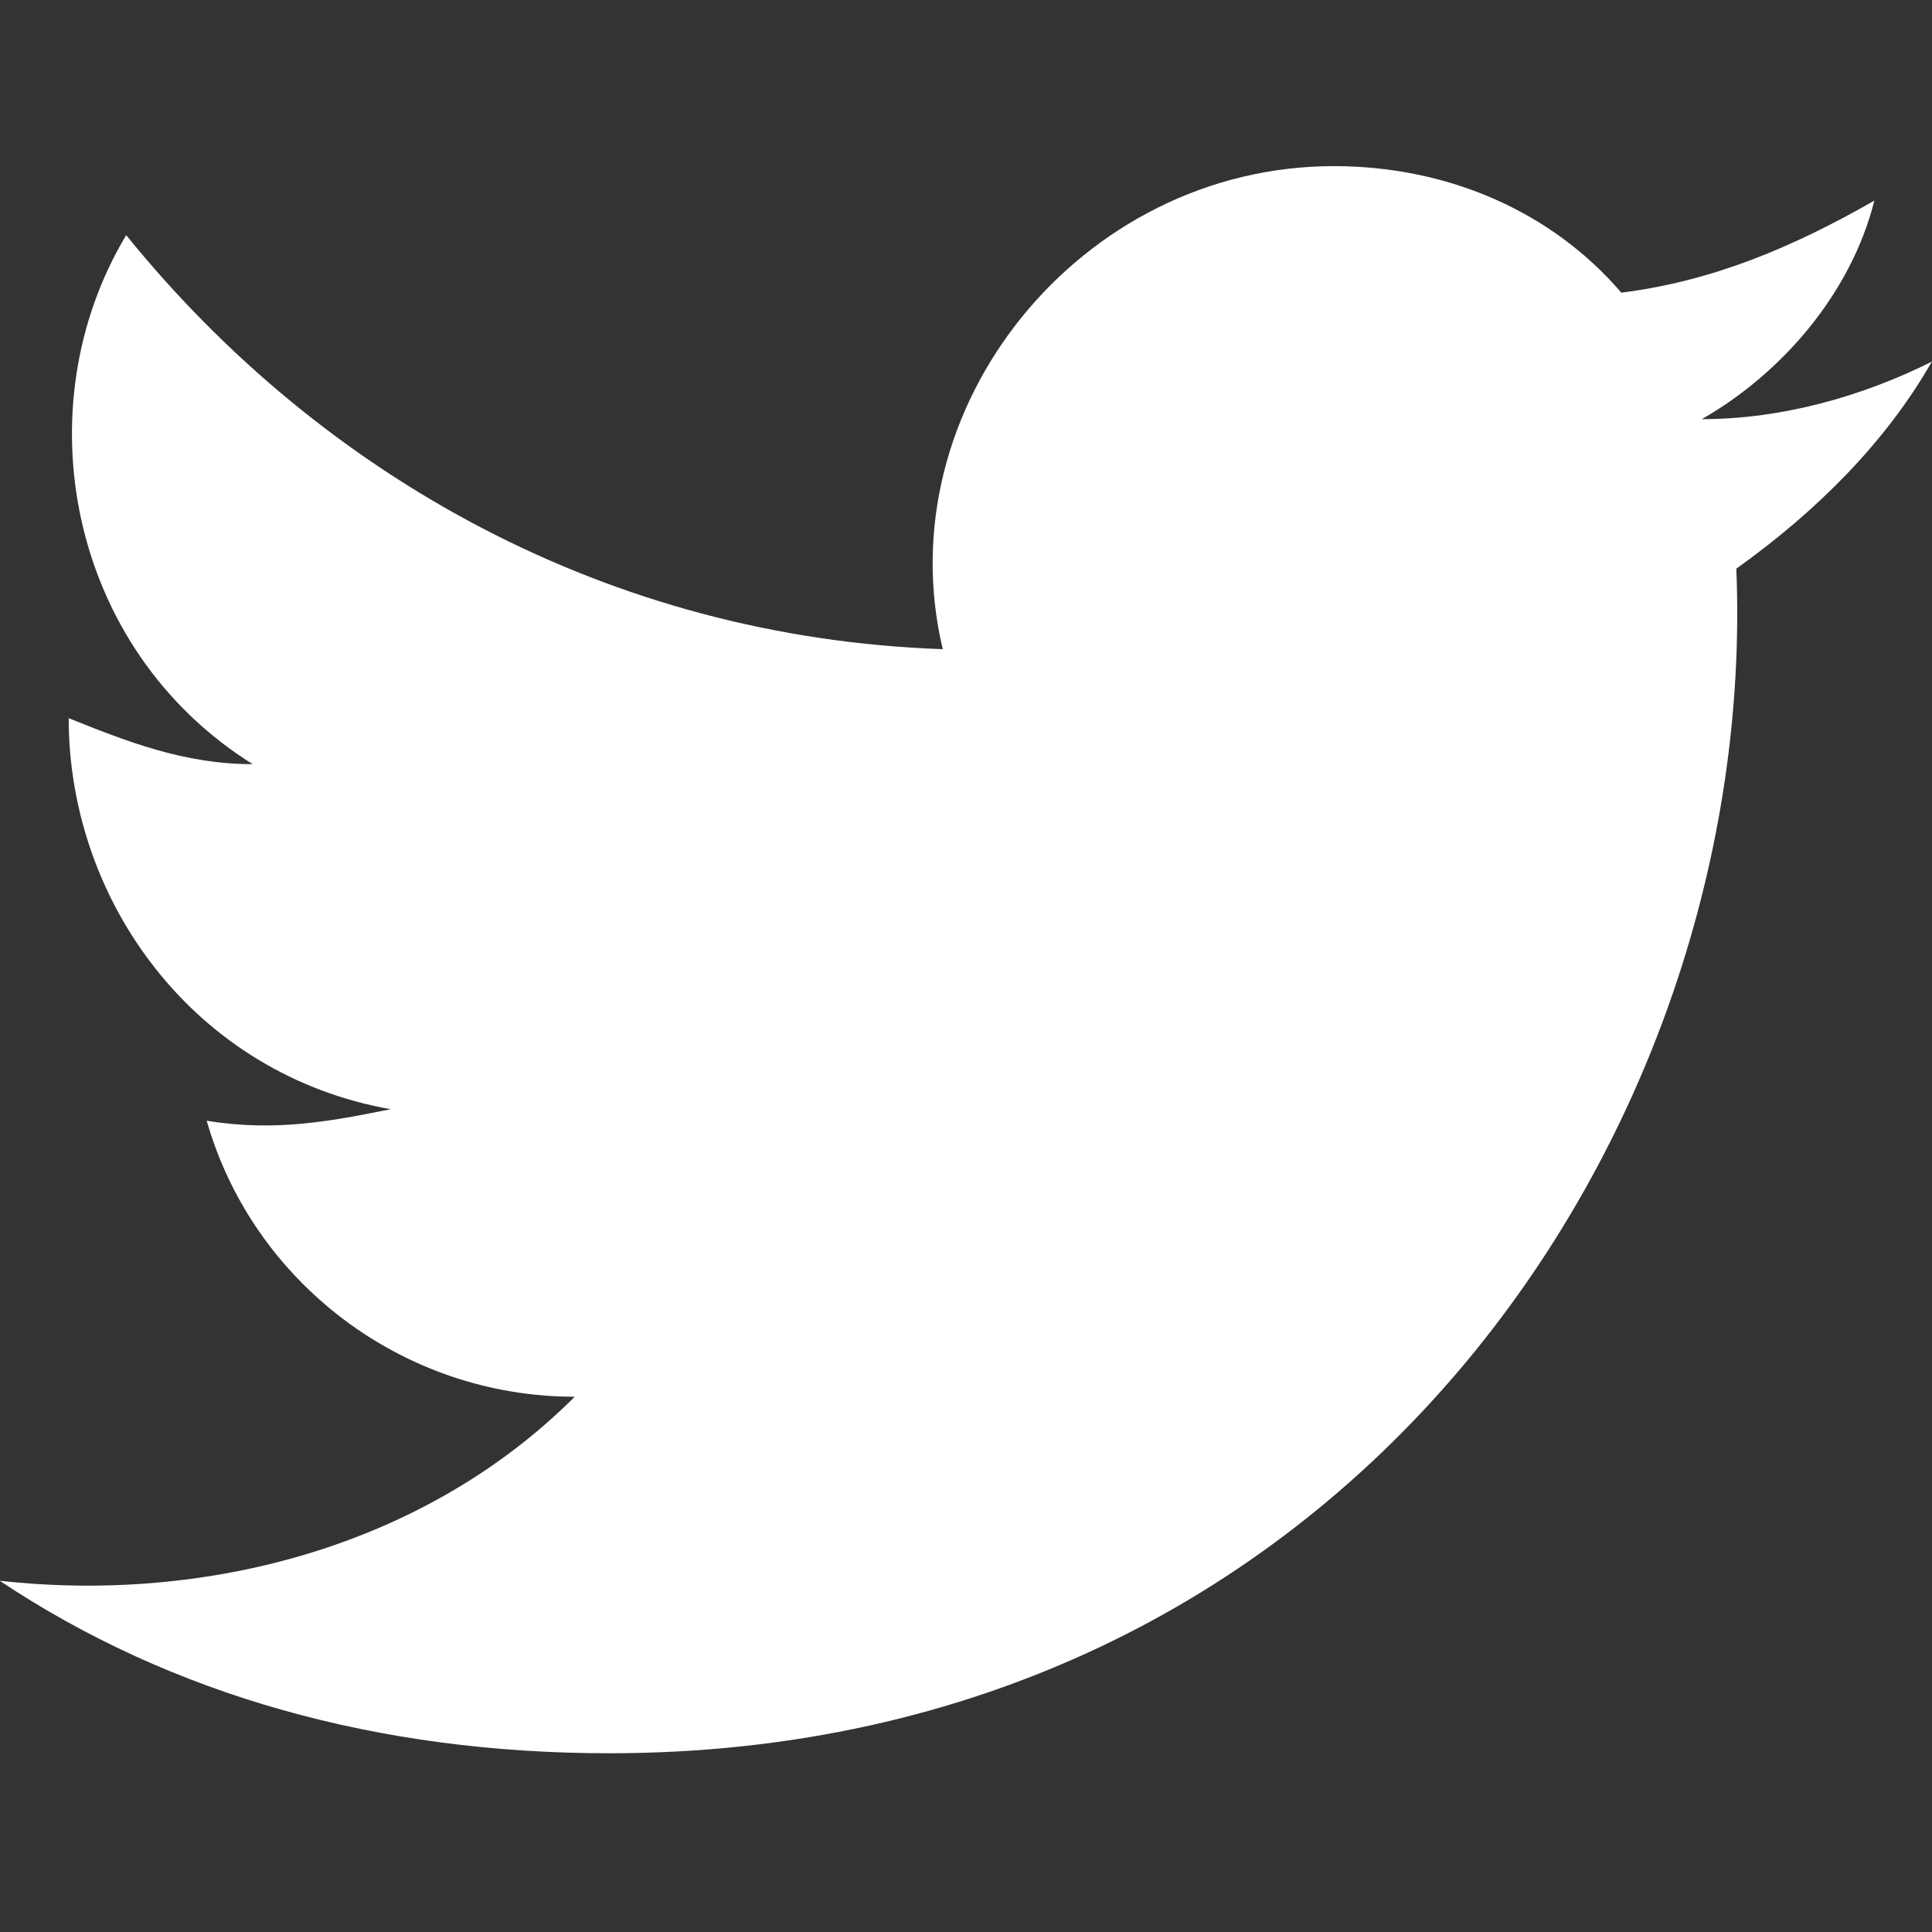 <?xml version="1.0" encoding="utf-8"?>
<!-- Generator: Adobe Illustrator 23.0.1, SVG Export Plug-In . SVG Version: 6.00 Build 0)  -->
<svg xmlns="http://www.w3.org/2000/svg" xmlns:xlink="http://www.w3.org/1999/xlink" version="1.1" id="Layer_1" x="0px" y="0px" viewBox="0 0 70 70" style="enable-background:new 0 0 70 70;" xml:space="preserve">
<rect x="0" y="0" width="70" height="70" fill="#333333" stroke="none"/>
<g transform="matrix(1,0,0,1,-639.646,-1485.35)">
	<g transform="matrix(4.167,0,0,4.167,0,0)">
		<path style="fill:#FFFFFF;" d="M153.5,370.2c1.5,1,3.3,1.5,5.3,1.5c6.4,0,10-5.4,9.8-10.3c0.7-0.5,1.3-1.1,1.7-1.8    c-0.6,0.3-1.3,0.5-2,0.5c0.7-0.4,1.3-1.1,1.5-1.9c-0.7,0.4-1.4,0.7-2.2,0.8c-0.6-0.7-1.5-1.1-2.5-1.1c-2.2,0-3.9,2.1-3.4,4.2    c-2.9-0.1-5.4-1.5-7.1-3.6c-0.9,1.5-0.5,3.6,1.1,4.6c-0.6,0-1.1-0.2-1.6-0.4c0,1.6,1.1,3.1,2.8,3.4c-0.5,0.1-1,0.2-1.6,0.1    c0.4,1.4,1.7,2.4,3.2,2.4C157.2,369.9,155.3,370.4,153.5,370.2z"/>
	</g>
</g>
</svg>
